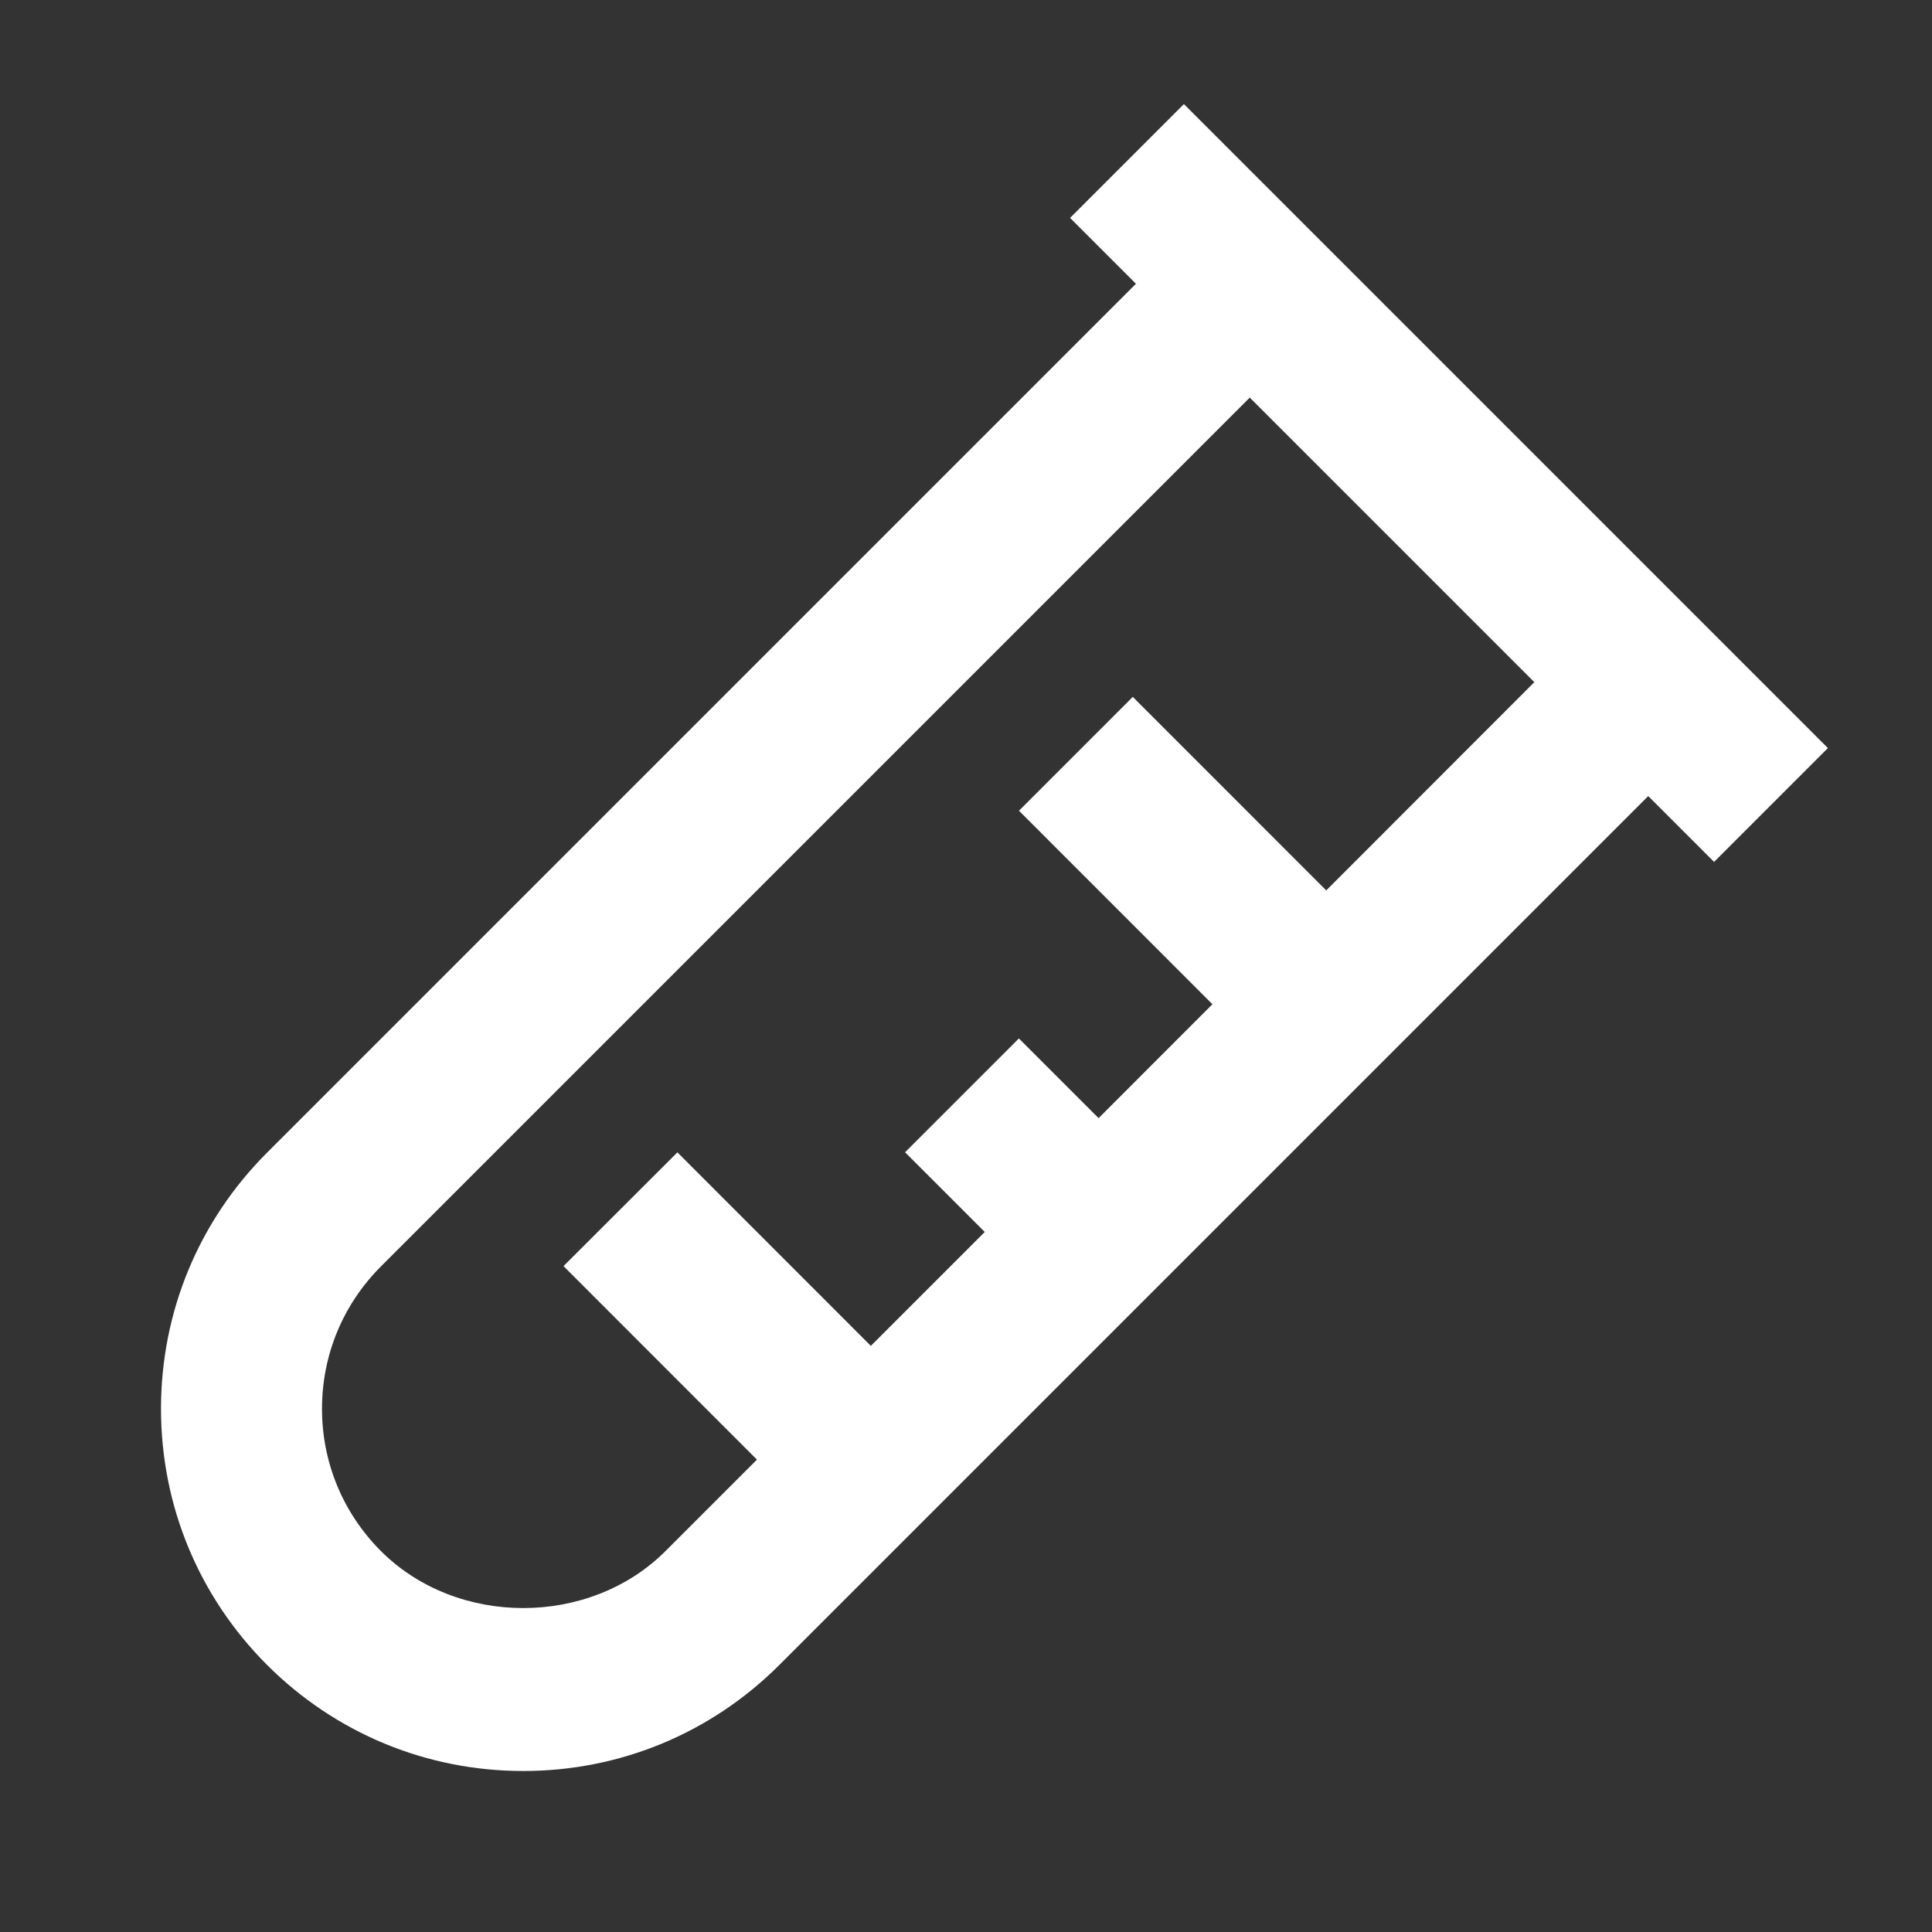 <svg xmlns="http://www.w3.org/2000/svg" width="48" height="48" viewBox="0 0 48 48" fill="none"><rect x="0" y="0" width="48" height="48" fill="#333333" stroke="none"/><path d="M26.586 5.414L28.222 7.05L6.636 28.636C4.936 30.336 4 32.596 4 35C4 37.404 4.936 39.664 6.636 41.366C8.338 43.064 10.598 44 13 44C15.402 44 17.662 43.064 19.364 41.364L40.95 19.778L42.586 21.414L45.414 18.586L29.414 2.586L26.586 5.414ZM32.95 22.122L28.144 17.314L25.316 20.142L30.122 24.95L27.294 27.78L25.314 25.8L22.486 28.628L24.466 30.608L21.636 33.438L16.83 28.63L14 31.456L18.806 36.264L16.534 38.536C14.644 40.424 11.354 40.424 9.464 38.536C8.52 37.59 8 36.336 8 35C8 33.664 8.52 32.41 9.464 31.464L31.05 9.878L38.12 16.948L32.95 22.122Z" fill="white"></path></svg>
